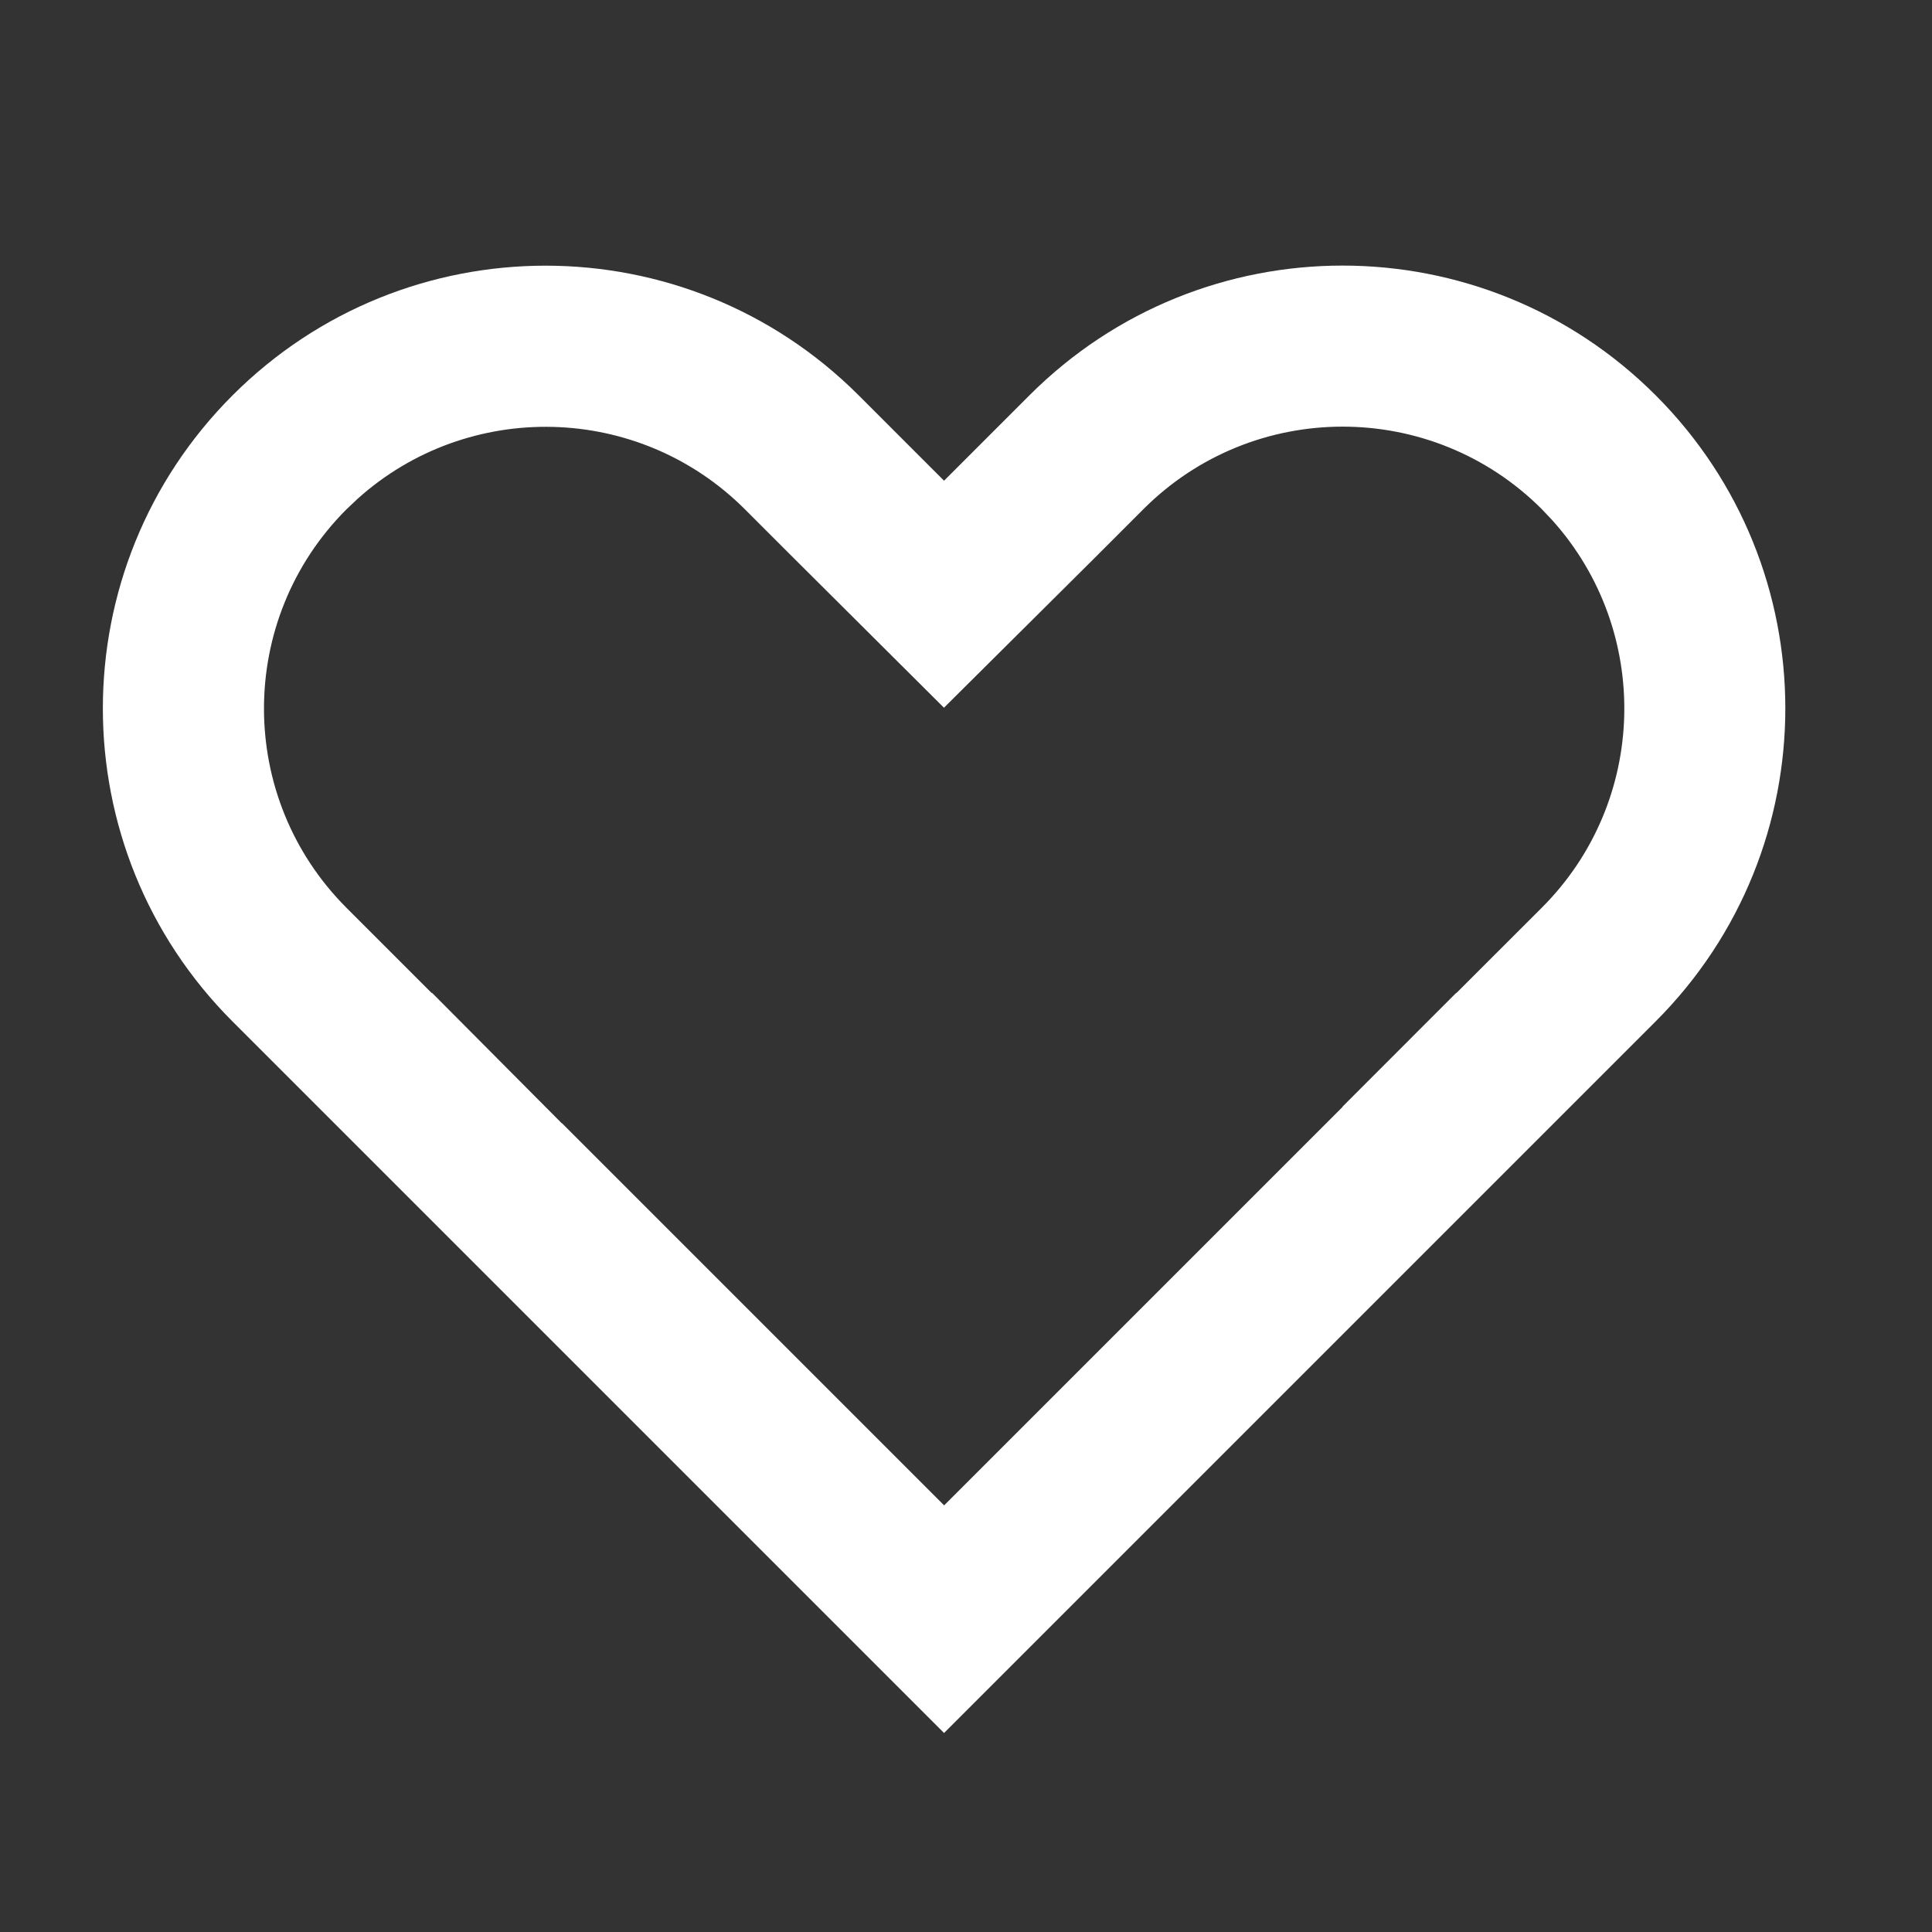 <svg xmlns="http://www.w3.org/2000/svg" fill="none" viewBox="0 0 22 22" class="design-iconfont">
  <rect x="0" y="0" width="22" height="22" fill="#333333" stroke="none"/>
  <path d="M18.853,11.631C20.822,9.662,20.822,6.47,18.853,4.501C16.884,2.532,13.692,2.532,11.723,4.501L10.75,5.474L9.778,4.502C7.809,2.533,4.617,2.533,2.648,4.502C0.679,6.471,0.679,9.663,2.648,11.632L10.75,19.734L17.88,12.604L17.88,12.604L18.853,11.631ZM12.406,6.412L13.02,5.798C14.273,4.545,16.304,4.545,17.557,5.798L17.678,5.926C18.808,7.186,18.768,9.125,17.557,10.336L16.584,11.308L16.582,11.306L15.286,12.603L15.288,12.605L10.751,17.142L6.399,12.79L6.397,12.791L4.919,11.305L4.916,11.308L3.945,10.337C2.693,9.084,2.693,7.053,3.945,5.8L4.073,5.679C5.333,4.548,7.272,4.589,8.483,5.8L8.959,6.276L10.749,8.059L12.406,6.412Z" fill-rule="evenodd" fill="#FFF"/>
</svg>
